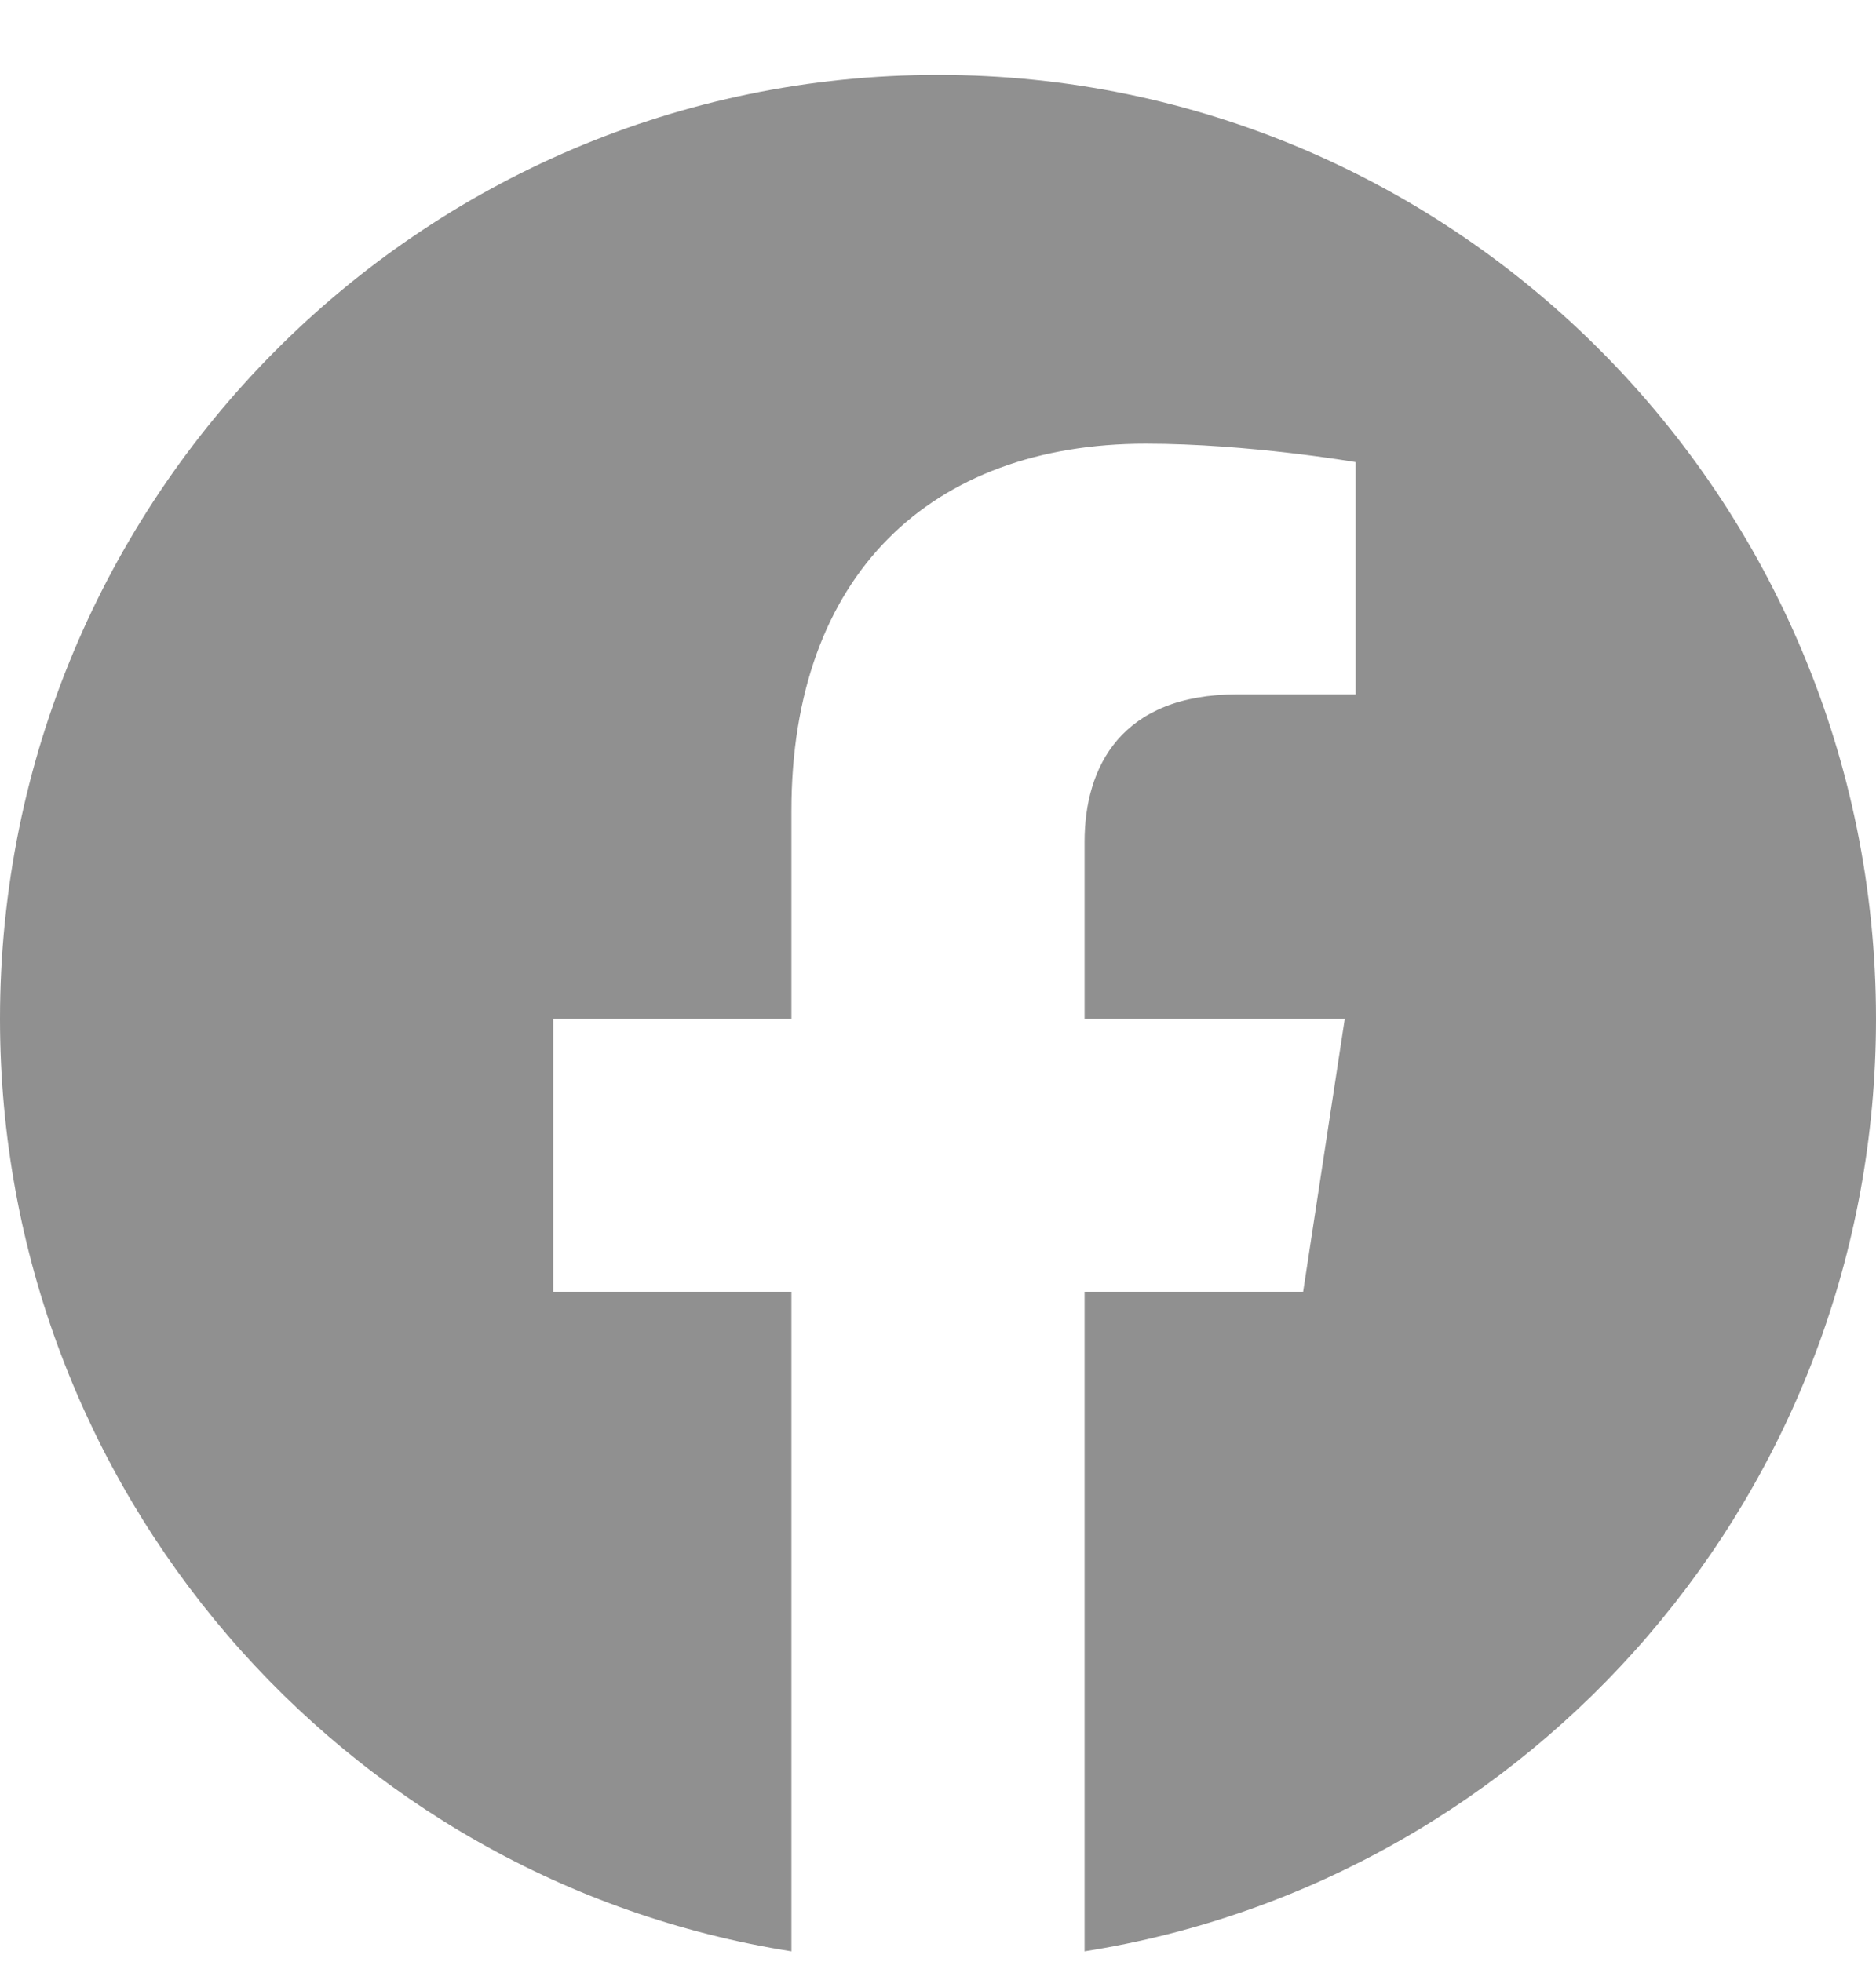 <svg width="22" height="23" viewBox="0 0 22 23" fill="none" xmlns="http://www.w3.org/2000/svg">
<path fill-rule="evenodd" clip-rule="evenodd" d="M22 11.946C22 5.833 17.075 0.878 11 0.878C4.925 0.878 0 5.833 0 11.946C0 17.47 4.023 22.048 9.281 22.878V15.145H6.488V11.946H9.281V9.507C9.281 6.734 10.924 5.202 13.436 5.202C14.64 5.202 15.898 5.418 15.898 5.418V8.141H14.511C13.145 8.141 12.719 8.994 12.719 9.87V11.946H15.77L15.282 15.145H12.719V22.878C17.977 22.048 22 17.47 22 11.946Z" fill="#909090"/>
</svg>
